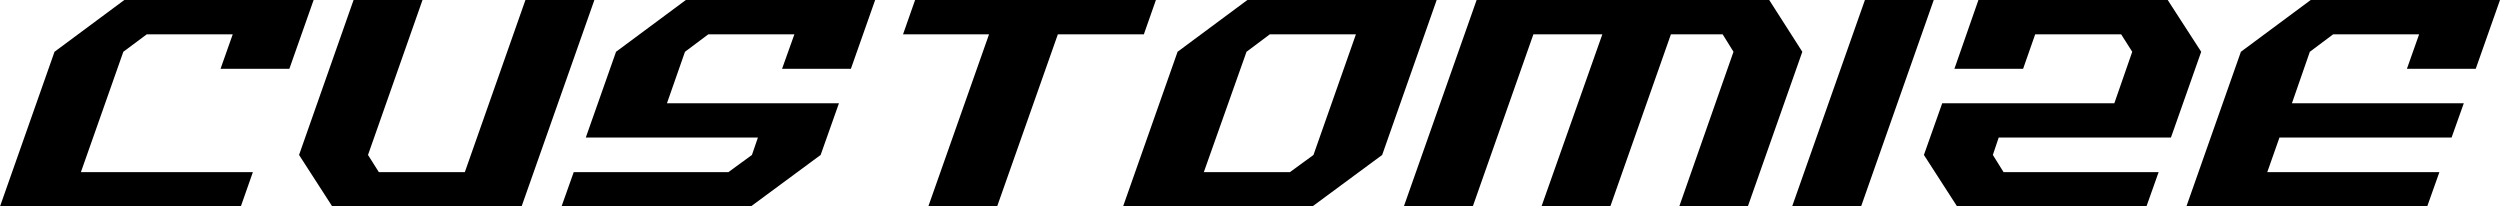 <?xml version="1.0" encoding="utf-8"?>
<!-- Generator: Adobe Illustrator 16.0.0, SVG Export Plug-In . SVG Version: 6.00 Build 0)  -->
<!DOCTYPE svg PUBLIC "-//W3C//DTD SVG 1.1//EN" "http://www.w3.org/Graphics/SVG/1.1/DTD/svg11.dtd">
<svg version="1.1" id="レイヤー_1" xmlns="http://www.w3.org/2000/svg" xmlns:xlink="http://www.w3.org/1999/xlink" x="0px"
	 y="0px" width="200.88px" height="16.59px" viewBox="0 0 200.88 16.59" enable-background="new 0 0 200.88 16.59"
	 xml:space="preserve">
<g>
	<polygon fill-rule="evenodd" clip-rule="evenodd" points="19.35,16.59 20.32,13.83 6.5,13.83 9.91,4.16 11.79,2.76 18.7,2.76 
		17.72,5.53 23.25,5.53 25.2,0 9.99,0 4.38,4.16 0,16.59 	"/>
	<polygon fill-rule="evenodd" clip-rule="evenodd" points="41.91,16.59 47.76,0 42.22,0 37.35,13.83 30.44,13.83 29.57,12.45 
		33.95,0 28.41,0 24.03,12.45 26.7,16.59 	"/>
	<polygon fill-rule="evenodd" clip-rule="evenodd" points="60.33,16.59 65.94,12.45 67.41,8.3 53.59,8.3 55.04,4.16 56.91,2.76 
		63.83,2.76 62.84,5.53 68.37,5.53 70.32,0 55.11,0 49.5,4.16 47.07,11.05 60.9,11.05 60.42,12.45 58.53,13.83 46.1,13.83 
		45.12,16.59 	"/>
	<polygon fill-rule="evenodd" clip-rule="evenodd" points="80.12,16.59 85,2.76 91.91,2.76 92.88,0 73.53,0 72.56,2.76 79.47,2.76 
		74.59,16.59 	"/>
	<path fill-rule="evenodd" clip-rule="evenodd" d="M105.45,16.59l5.61-4.14L115.44,0h-15.21l-5.61,4.16l-4.38,12.43H105.45z
		 M96.73,13.83l3.43-9.67l1.87-1.4h6.92l-3.41,9.69l-1.89,1.38H96.73z"/>
	<polygon fill-rule="evenodd" clip-rule="evenodd" points="118.34,16.59 123.21,2.76 128.75,2.76 123.86,16.59 129.39,16.59 
		134.26,2.76 138.42,2.76 139.29,4.16 134.93,16.59 140.44,16.59 144.82,4.16 142.16,0 118.65,0 112.8,16.59 	"/>
	<polygon fill-rule="evenodd" clip-rule="evenodd" points="149.54,16.59 155.38,0 149.85,0 144,16.59 	"/>
	<polygon fill-rule="evenodd" clip-rule="evenodd" points="172.47,16.59 173.45,13.83 160.99,13.83 160.13,12.45 160.6,11.05 
		174.44,11.05 176.87,4.16 174.18,0 158.97,0 157.04,5.53 162.56,5.53 163.53,2.76 170.44,2.76 171.33,4.16 169.89,8.3 156.06,8.3 
		154.59,12.45 157.26,16.59 	"/>
	<polygon fill-rule="evenodd" clip-rule="evenodd" points="195.03,16.59 196.01,13.83 182.18,13.83 183.16,11.05 196.99,11.05 
		197.97,8.3 184.16,8.3 185.6,4.16 187.47,2.76 194.38,2.76 193.4,5.53 198.93,5.53 200.88,0 185.67,0 180.06,4.16 175.68,16.59 	
		"/>
</g>
</svg>
